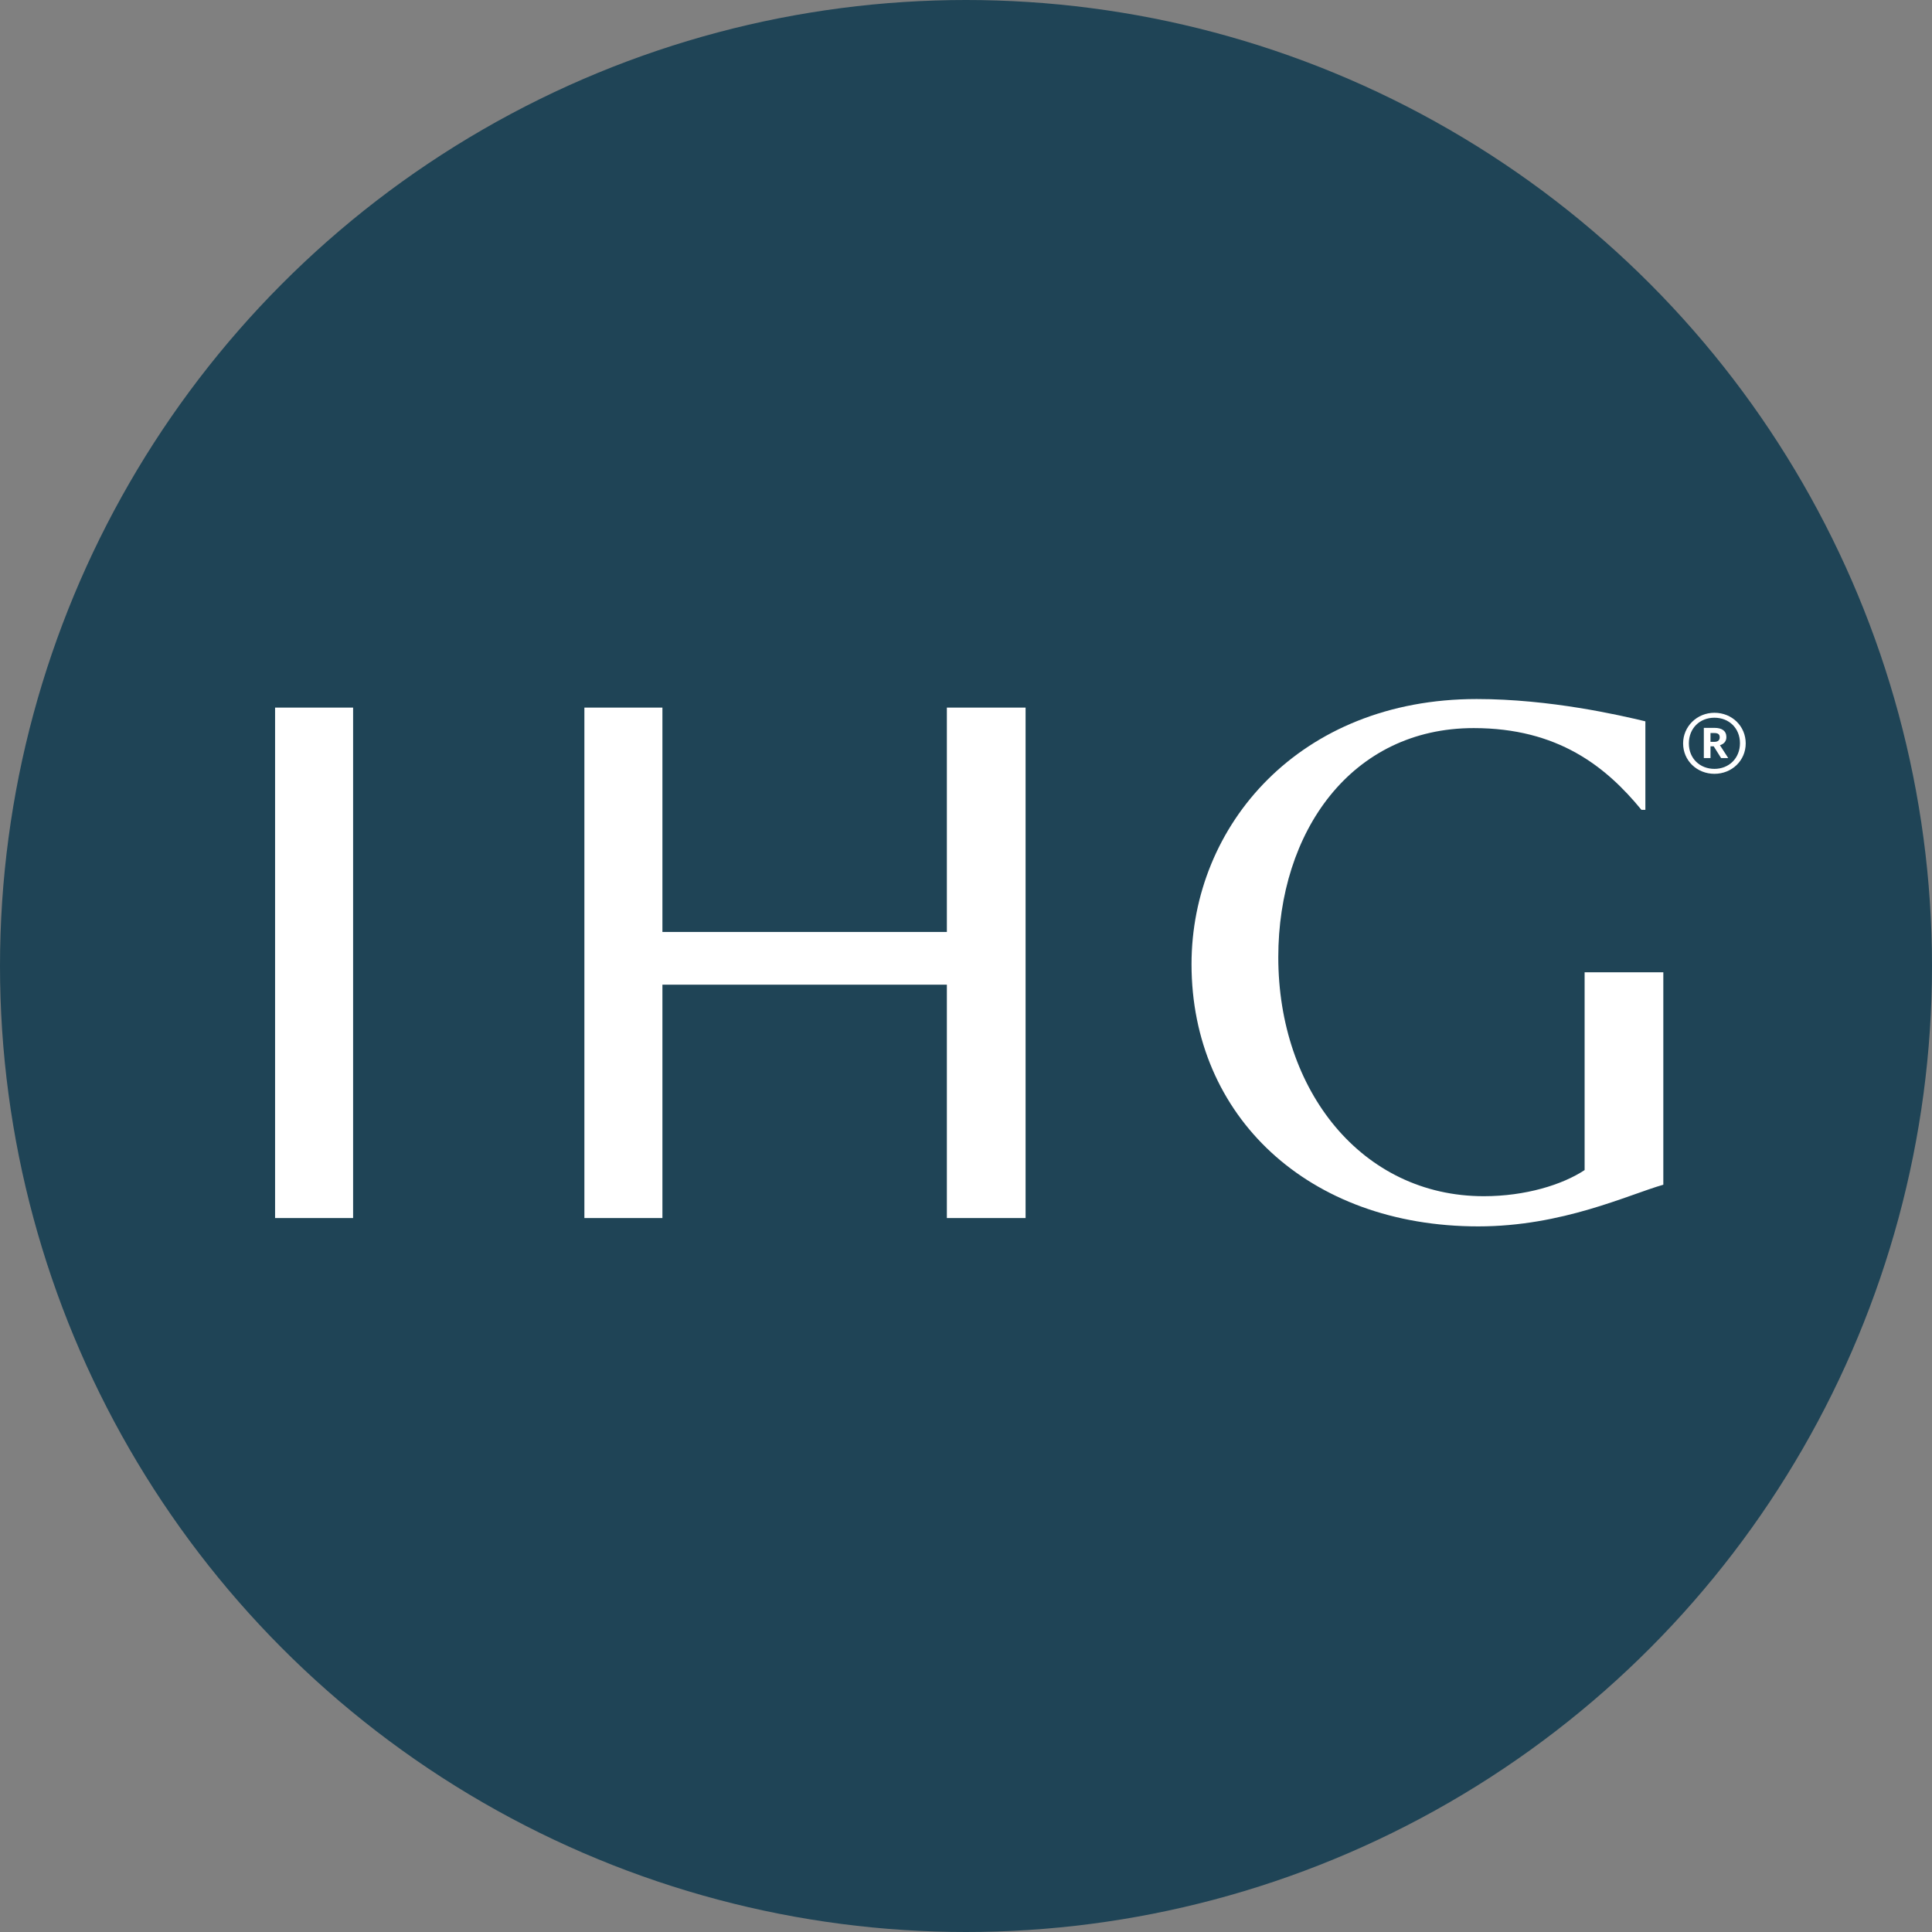 <svg width="150" height="150" viewBox="0 0 150 150" fill="none" xmlns="http://www.w3.org/2000/svg">
<rect x="0" y="0" width="150" height="150" fill="#808080" stroke="none"/>
<g clip-path="url(#clip0_111_31402)">
<circle cx="75" cy="75" r="75" fill="#1F4456"/>
<path d="M73.515 72.357H51.43V54.938H45.372V94.569H51.43V76.45H73.515V94.569H79.626V54.938H73.515V72.357Z" fill="white"/>
<path d="M27.415 54.938H21.357V94.569H27.415V54.938Z" fill="white"/>
<path d="M114.774 95.216C121.314 95.216 126.388 92.768 129.14 91.981V75.488H123.029V90.844C121.314 91.981 118.437 92.873 115.203 92.873C105.732 92.873 99.246 84.67 99.246 74.316C99.246 64.557 104.928 56.529 114.416 56.529C120.956 56.529 124.691 59.52 127.443 62.878H127.746V56.004C125.781 55.532 120.349 54.273 114.649 54.273C100.89 54.273 92.51 64.085 92.51 74.858C92.51 86.664 101.569 95.216 114.774 95.216Z" fill="white"/>
<path d="M133.107 55.34C131.749 55.34 130.676 56.407 130.676 57.718C130.676 59.065 131.766 60.079 133.107 60.079C134.465 60.079 135.537 59.047 135.537 57.718C135.537 56.389 134.482 55.34 133.107 55.34ZM133.107 59.695C131.999 59.695 131.123 58.908 131.123 57.718C131.123 56.547 131.963 55.724 133.107 55.724C134.25 55.724 135.09 56.547 135.09 57.701C135.09 58.873 134.232 59.695 133.107 59.695Z" fill="white"/>
<path d="M134.036 57.229C134.036 56.739 133.678 56.512 133.124 56.512H132.285V58.855H132.803V57.946H133.053L133.625 58.855H134.179L133.535 57.858C133.821 57.771 134.036 57.578 134.036 57.229ZM133.518 57.246C133.518 57.474 133.375 57.596 133.107 57.596H132.803V56.914H133.107C133.375 56.914 133.518 57.001 133.518 57.246Z" fill="white"/>
</g>
<defs>
<clipPath id="clip0_111_31402">
<rect width="150" height="150" fill="white"/>
</clipPath>
</defs>
</svg>
